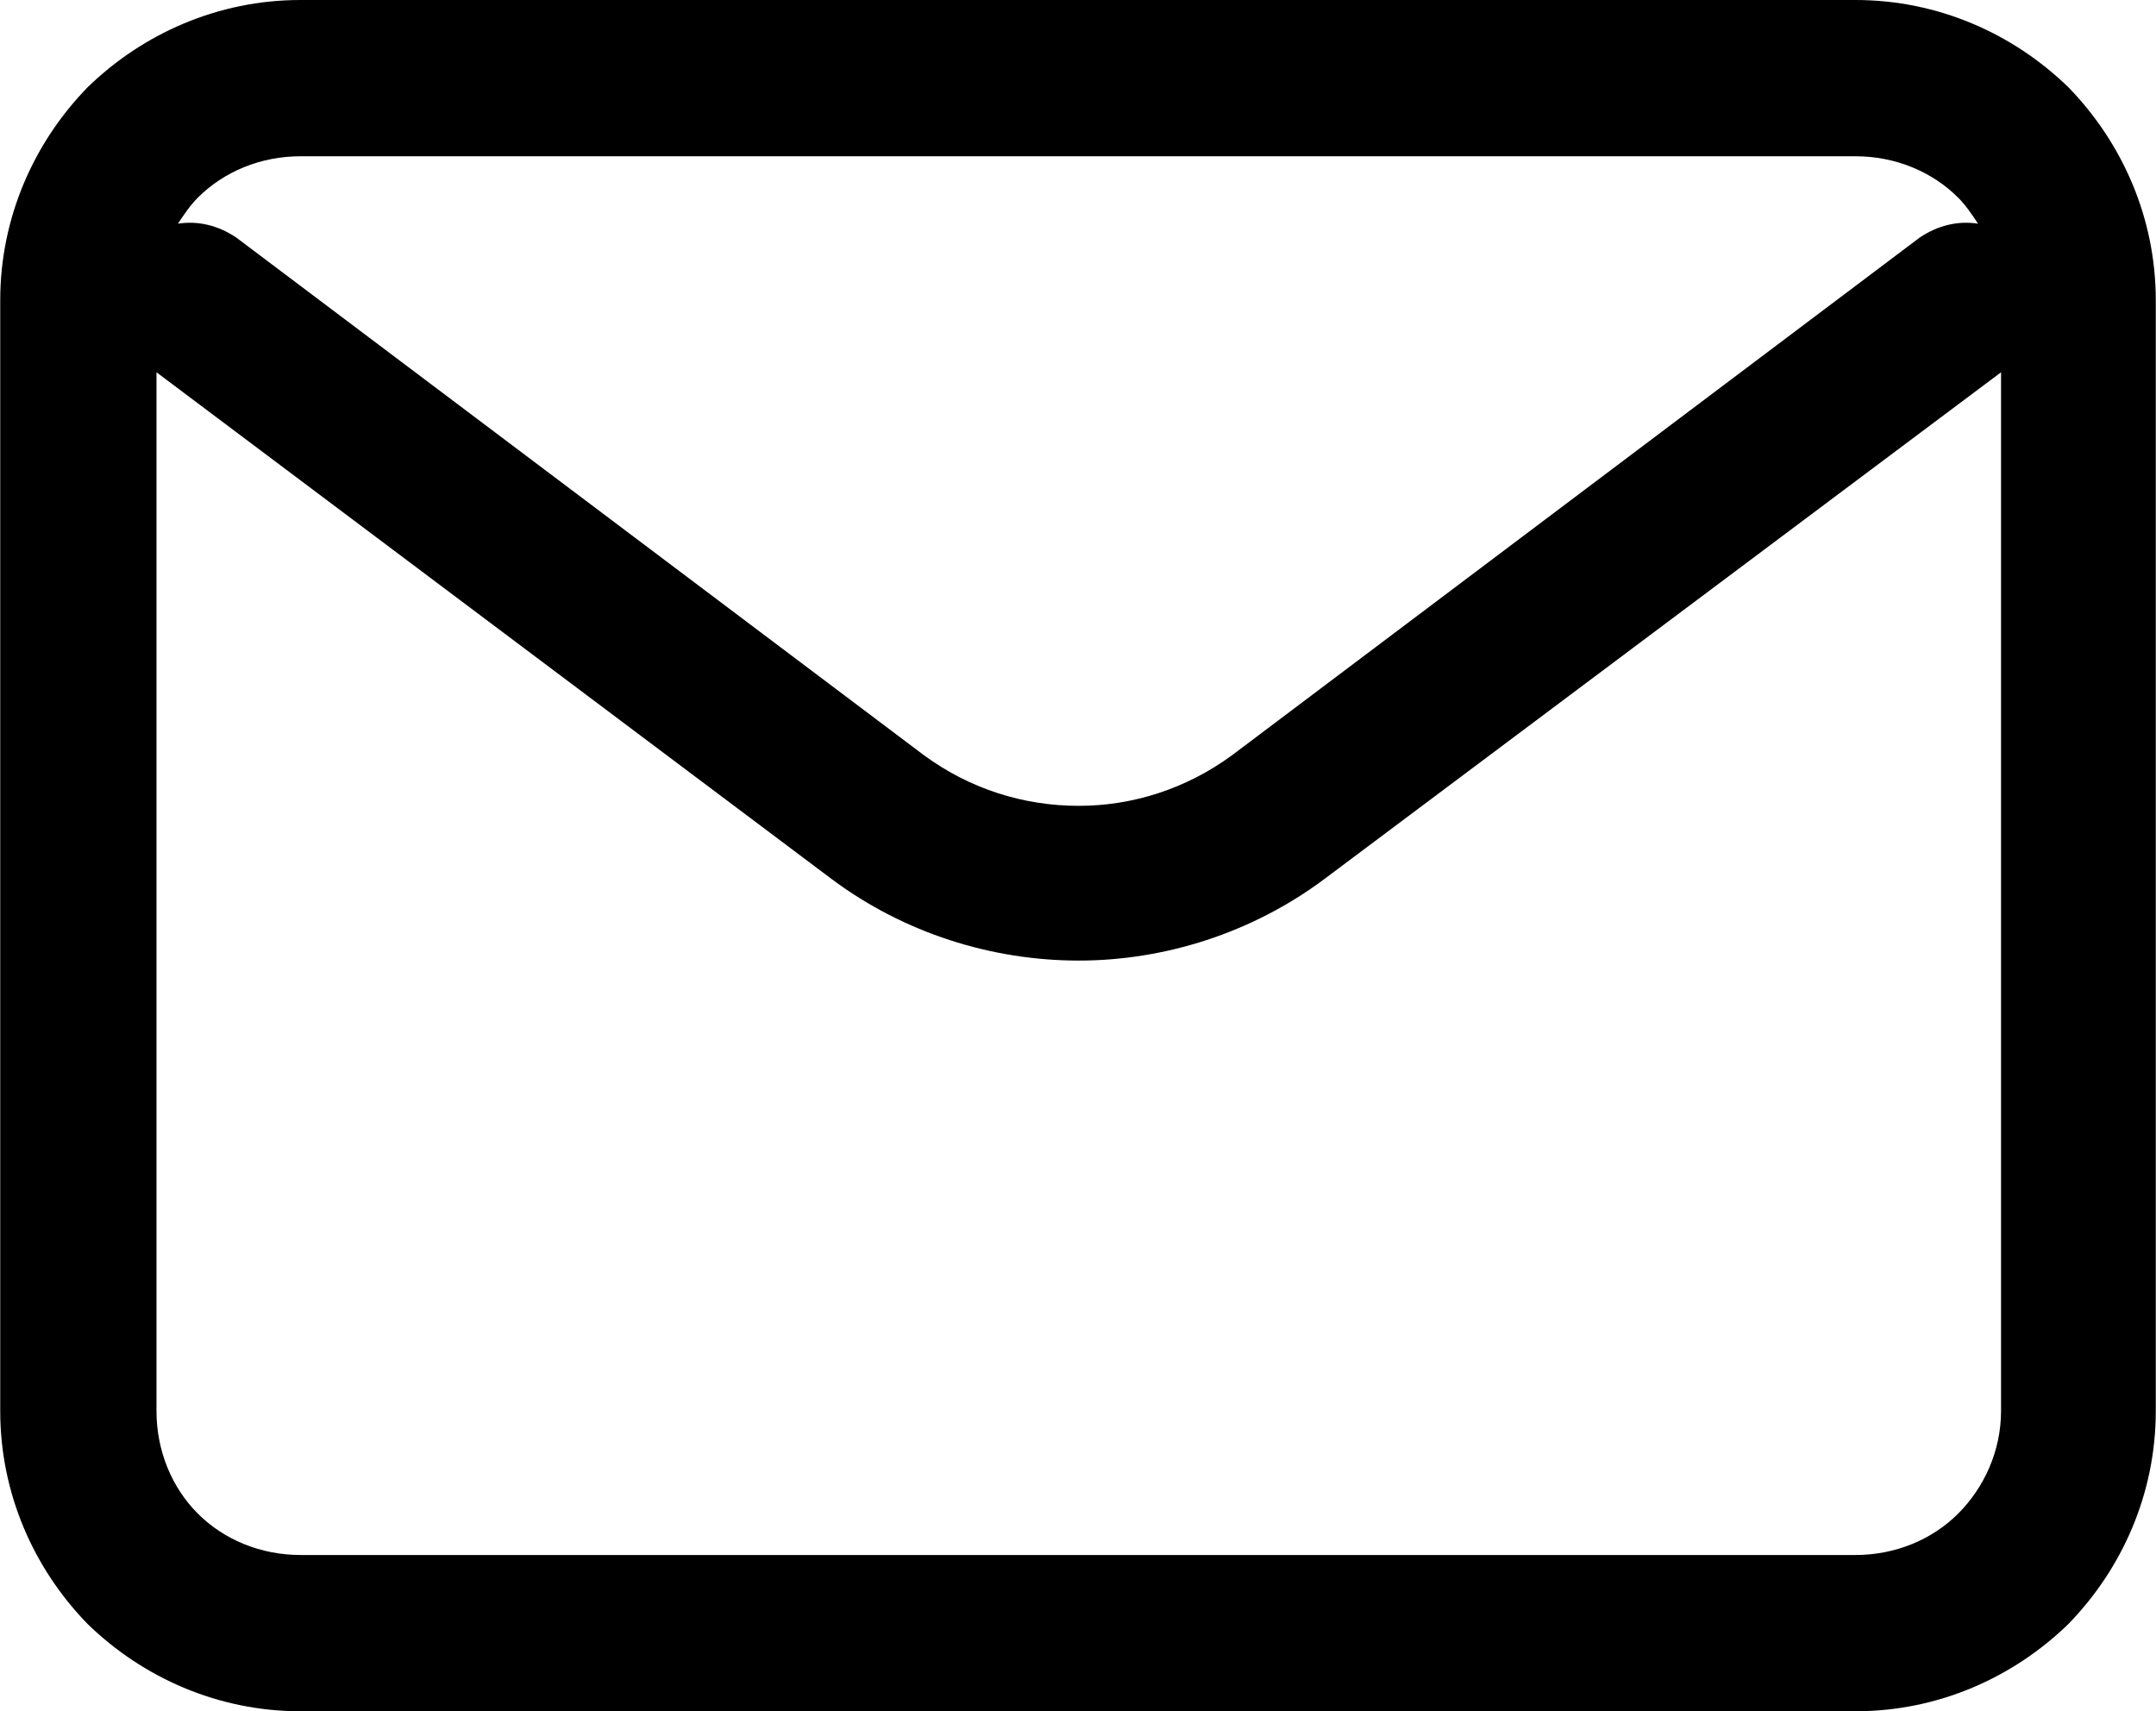 <?xml version="1.0" encoding="UTF-8"?>
<!DOCTYPE svg PUBLIC "-//W3C//DTD SVG 1.1//EN" "http://www.w3.org/Graphics/SVG/1.1/DTD/svg11.dtd">
<!-- Creator: CorelDRAW 2018 (64-Bit) -->
<svg xmlns="http://www.w3.org/2000/svg" xml:space="preserve" width="446px" height="354px" version="1.1" style="shape-rendering:geometricPrecision; text-rendering:geometricPrecision; image-rendering:optimizeQuality; fill-rule:evenodd; clip-rule:evenodd"
viewBox="0 0 14.07 11.17"
 xmlns:xlink="http://www.w3.org/1999/xlink">
 <defs>
  <style type="text/css">
   <![CDATA[
    .fil0 {fill:black;fill-rule:nonzero}
   ]]>
  </style>
 </defs>
 <g id="Plan_x0020_1">
  <path class="fil0" d="M1.16 1.46c0.13,-0.02 0.26,0.01 0.38,0.09l4.49 3.38c0.3,0.22 0.65,0.33 1.01,0.33 0.35,0 0.7,-0.11 1,-0.33l4.49 -3.38c0.12,-0.08 0.25,-0.11 0.38,-0.09 -0.04,-0.06 -0.08,-0.12 -0.13,-0.17 -0.17,-0.17 -0.41,-0.27 -0.67,-0.27l-10.15 0c-0.26,0 -0.5,0.1 -0.67,0.27 -0.05,0.05 -0.09,0.11 -0.13,0.17zm4.27 4.28l-4.41 -3.31 0 6.78c0,0.26 0.1,0.5 0.27,0.67 0.17,0.17 0.41,0.27 0.67,0.27l10.15 0c0.26,0 0.5,-0.1 0.67,-0.27 0.17,-0.17 0.28,-0.41 0.28,-0.67l0 -6.78 -4.42 3.31c-0.47,0.35 -1.04,0.53 -1.6,0.53 -0.57,0 -1.14,-0.18 -1.61,-0.53zm-3.47 -5.74l10.15 0c0.54,0 1.03,0.22 1.39,0.57 0.35,0.36 0.57,0.85 0.57,1.39l0 7.25c0,0.54 -0.22,1.03 -0.57,1.39 -0.36,0.35 -0.85,0.57 -1.39,0.57l-10.15 0c-0.54,0 -1.03,-0.22 -1.39,-0.57 -0.35,-0.36 -0.57,-0.85 -0.57,-1.39l0 -7.25c0,-0.54 0.22,-1.03 0.57,-1.39 0.36,-0.35 0.85,-0.57 1.39,-0.57z"/>
 </g>
</svg>
